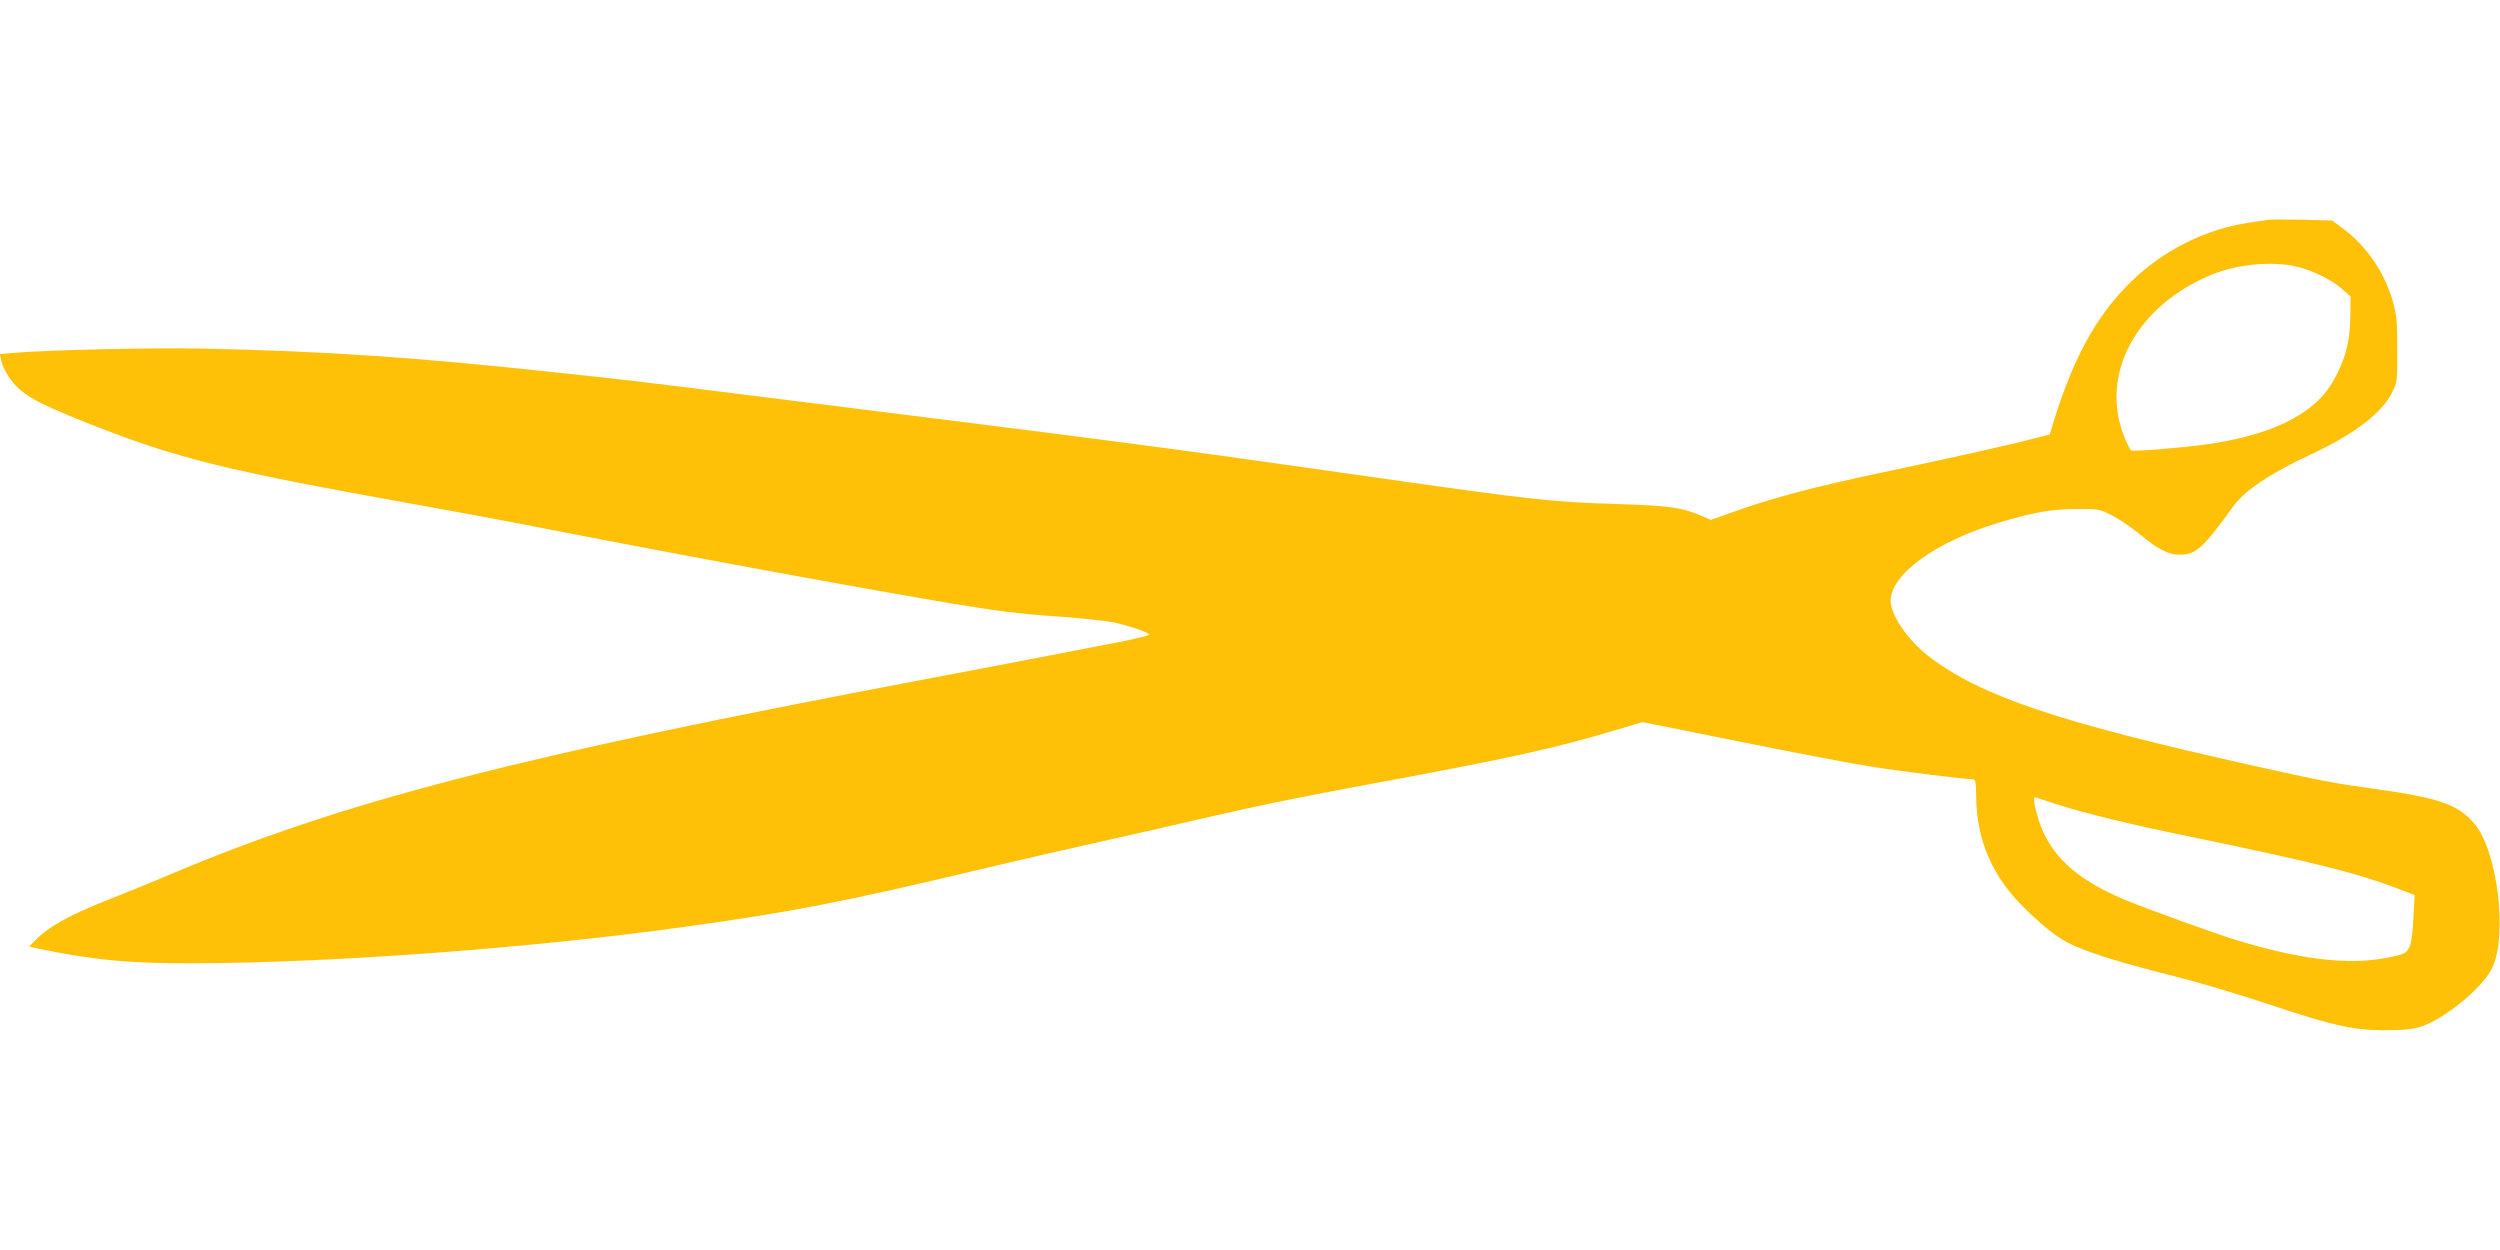 <?xml version="1.0" standalone="no"?>
<!DOCTYPE svg PUBLIC "-//W3C//DTD SVG 20010904//EN"
 "http://www.w3.org/TR/2001/REC-SVG-20010904/DTD/svg10.dtd">
<svg version="1.0" xmlns="http://www.w3.org/2000/svg"
 width="1280pt" height="640pt" viewBox="0 0 1280 640"
 preserveAspectRatio="xMidYMid meet">
<g transform="translate(0,640) scale(0.1,-0.1)"
fill="#ffc107" stroke="none">
<path d="M11610 5274 c-14 -2 -59 -9 -100 -15 -201 -30 -404 -126 -560 -265
-198 -177 -327 -400 -437 -758 l-18 -60 -85 -22 c-96 -26 -381 -90 -735 -165
-392 -82 -604 -139 -818 -216 l-97 -35 -49 21 c-102 44 -166 52 -446 61 -309
9 -431 22 -1220 135 -1109 158 -1251 177 -3270 429 -493 62 -604 75 -935 110
-721 77 -1158 107 -1790 121 -255 6 -820 -7 -982 -22 l-69 -6 7 -31 c10 -48
50 -111 96 -151 58 -50 139 -89 363 -178 443 -174 679 -233 1620 -402 231 -41
488 -89 570 -105 758 -149 1686 -320 2195 -406 250 -42 377 -58 549 -69 124
-9 258 -23 300 -31 77 -16 177 -50 185 -63 3 -4 -68 -21 -157 -39 -403 -78
-753 -145 -1002 -192 -2077 -392 -2973 -624 -3856 -998 -91 -39 -229 -95 -306
-125 -207 -81 -318 -143 -386 -215 l-28 -29 33 -7 c295 -62 479 -79 813 -78
705 2 1736 78 2520 188 540 75 799 125 1505 293 162 39 446 104 630 145 184
41 412 93 505 115 276 64 480 106 830 171 723 133 979 189 1287 282 l138 41
502 -101 c277 -56 577 -113 668 -127 150 -24 482 -65 521 -65 14 0 16 -14 17
-88 2 -229 86 -418 259 -583 103 -99 168 -147 235 -178 101 -45 260 -94 509
-156 123 -31 343 -96 489 -145 335 -112 435 -134 600 -135 91 0 140 5 181 17
121 38 319 199 368 300 83 172 27 611 -95 747 -83 93 -179 126 -499 171 -224
31 -275 41 -625 119 -1005 224 -1401 357 -1668 563 -104 81 -192 209 -192 282
0 135 232 303 551 399 173 53 271 70 399 71 111 1 118 0 180 -31 36 -18 101
-62 145 -98 96 -79 147 -105 205 -105 83 0 119 32 273 246 59 82 191 171 402
269 221 103 364 213 415 320 23 47 25 61 24 215 0 142 -3 176 -22 245 -44 153
-137 289 -263 380 l-48 36 -153 4 c-84 2 -164 2 -178 -1z m149 -239 c83 -20
181 -68 234 -116 l42 -37 -1 -94 c-2 -120 -18 -195 -59 -283 -40 -87 -84 -143
-155 -197 -118 -89 -288 -149 -515 -182 -134 -19 -382 -39 -394 -32 -5 3 -21
35 -35 71 -128 320 64 672 451 830 131 53 307 69 432 40z m-1228 -2753 c145
-47 382 -104 684 -166 638 -132 850 -185 1068 -268 l80 -31 -6 -111 c-8 -153
-19 -181 -71 -195 -213 -58 -460 -36 -821 71 -113 34 -481 167 -595 215 -245
104 -377 228 -433 408 -24 78 -29 118 -14 112 6 -2 55 -18 108 -35z"/>
</g>
</svg>
